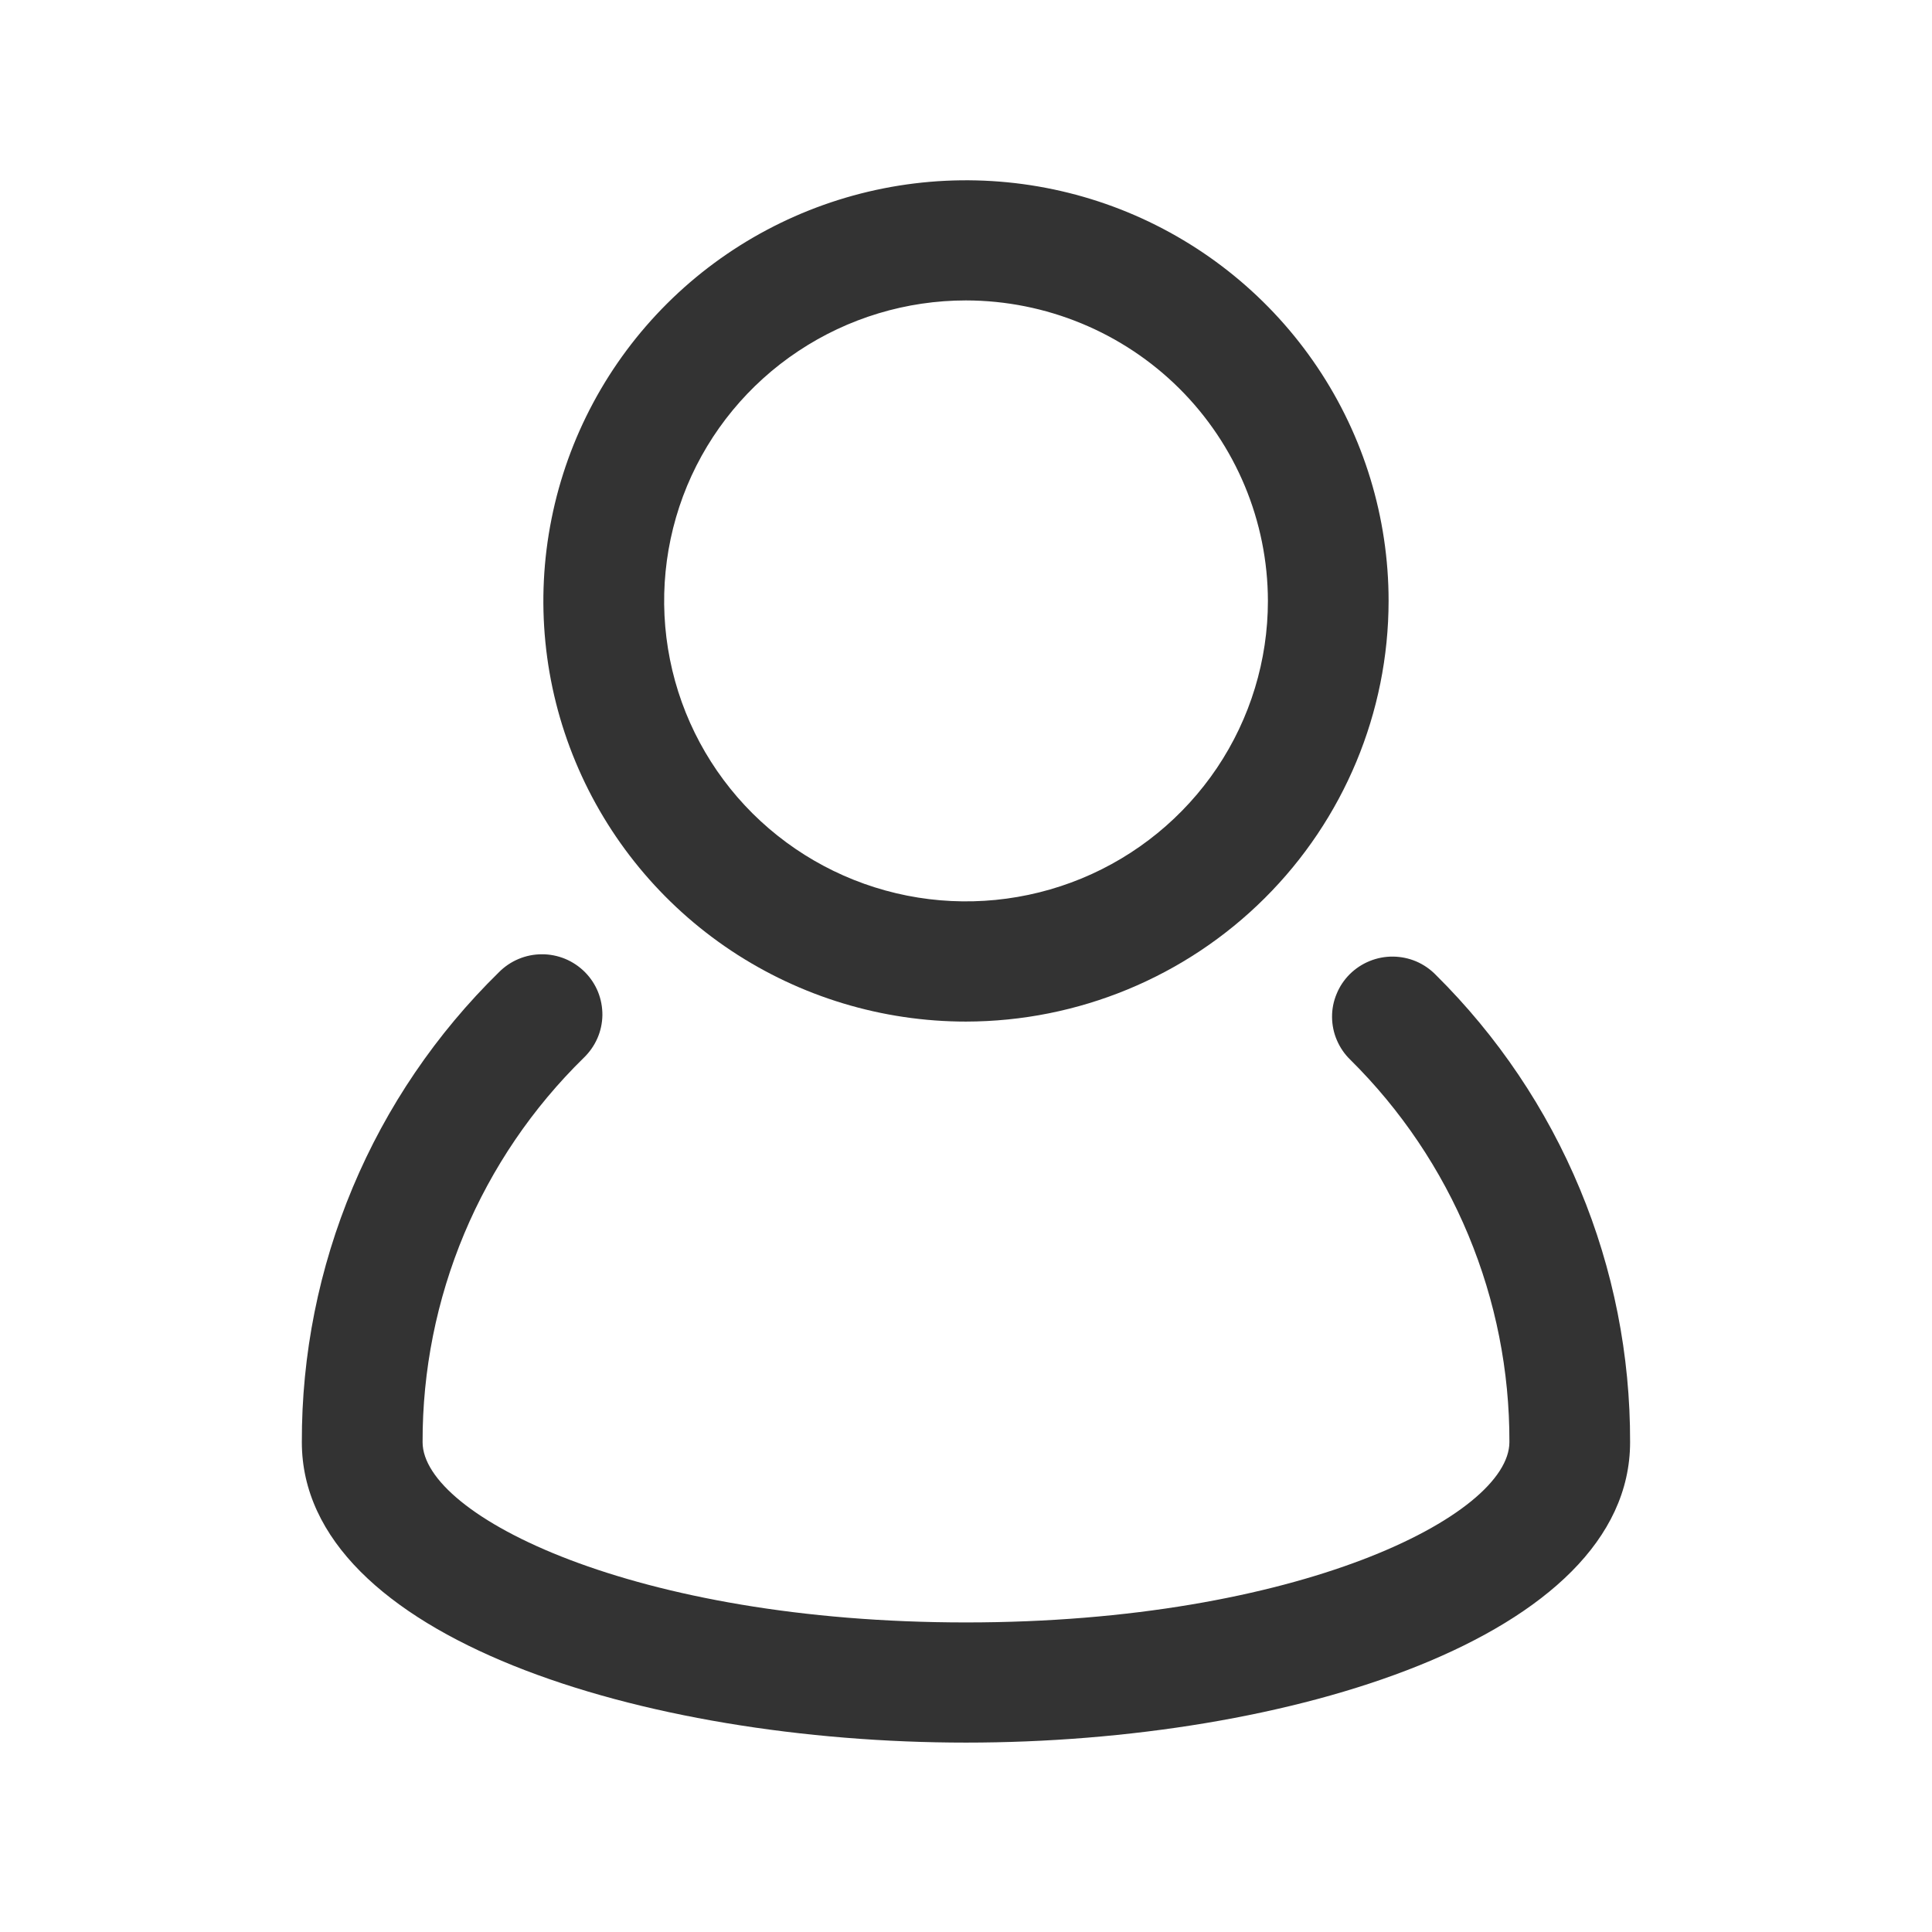 <svg width="30" height="30" viewBox="0 0 30 30" fill="none" xmlns="http://www.w3.org/2000/svg">
<path d="M7.746 15.098C7.833 15.01 7.937 14.939 8.052 14.891C8.166 14.843 8.289 14.818 8.414 14.818C8.538 14.817 8.661 14.842 8.776 14.889C8.891 14.937 8.995 15.007 9.083 15.095C9.17 15.183 9.239 15.287 9.286 15.402C9.332 15.517 9.355 15.64 9.354 15.764C9.352 15.887 9.326 16.01 9.276 16.123C9.226 16.237 9.154 16.339 9.065 16.425C8.269 17.204 7.638 18.133 7.208 19.158C6.779 20.183 6.559 21.283 6.562 22.394C6.562 23.535 9.849 25.193 15 25.193C20.151 25.193 23.438 23.534 23.438 22.392C23.441 21.289 23.224 20.196 22.8 19.177C22.376 18.158 21.753 17.233 20.967 16.455C20.878 16.369 20.808 16.266 20.759 16.152C20.71 16.039 20.685 15.916 20.684 15.793C20.683 15.669 20.707 15.547 20.755 15.433C20.802 15.318 20.871 15.215 20.959 15.127C21.047 15.04 21.151 14.971 21.266 14.924C21.381 14.877 21.504 14.853 21.628 14.854C21.752 14.855 21.875 14.88 21.989 14.928C22.103 14.977 22.206 15.047 22.293 15.136C23.254 16.087 24.015 17.218 24.533 18.464C25.052 19.71 25.316 21.046 25.312 22.394C25.312 25.424 20 27.059 15 27.059C10 27.059 4.687 25.424 4.687 22.394C4.683 21.036 4.952 19.692 5.477 18.439C6.002 17.186 6.774 16.05 7.746 15.098Z" fill="#333333"/>
<path d="M15 15.863C13.702 15.863 12.433 15.479 11.354 14.762C10.275 14.044 9.434 13.024 8.937 11.83C8.44 10.637 8.31 9.324 8.564 8.057C8.817 6.79 9.442 5.626 10.36 4.712C11.277 3.799 12.447 3.177 13.72 2.925C14.993 2.673 16.312 2.802 17.511 3.296C18.71 3.791 19.735 4.628 20.456 5.702C21.178 6.776 21.562 8.039 21.562 9.331C21.561 11.062 20.868 12.723 19.638 13.947C18.408 15.172 16.74 15.861 15 15.863ZM15 4.665C14.073 4.665 13.167 4.939 12.396 5.452C11.625 5.964 11.024 6.693 10.669 7.545C10.315 8.398 10.222 9.336 10.403 10.241C10.583 11.146 11.03 11.977 11.685 12.63C12.341 13.282 13.176 13.727 14.085 13.907C14.995 14.087 15.937 13.994 16.794 13.641C17.65 13.288 18.382 12.69 18.898 11.923C19.413 11.156 19.688 10.254 19.688 9.331C19.686 8.094 19.192 6.908 18.313 6.033C17.434 5.159 16.243 4.667 15 4.665Z" fill="#333333"/>
</svg>
